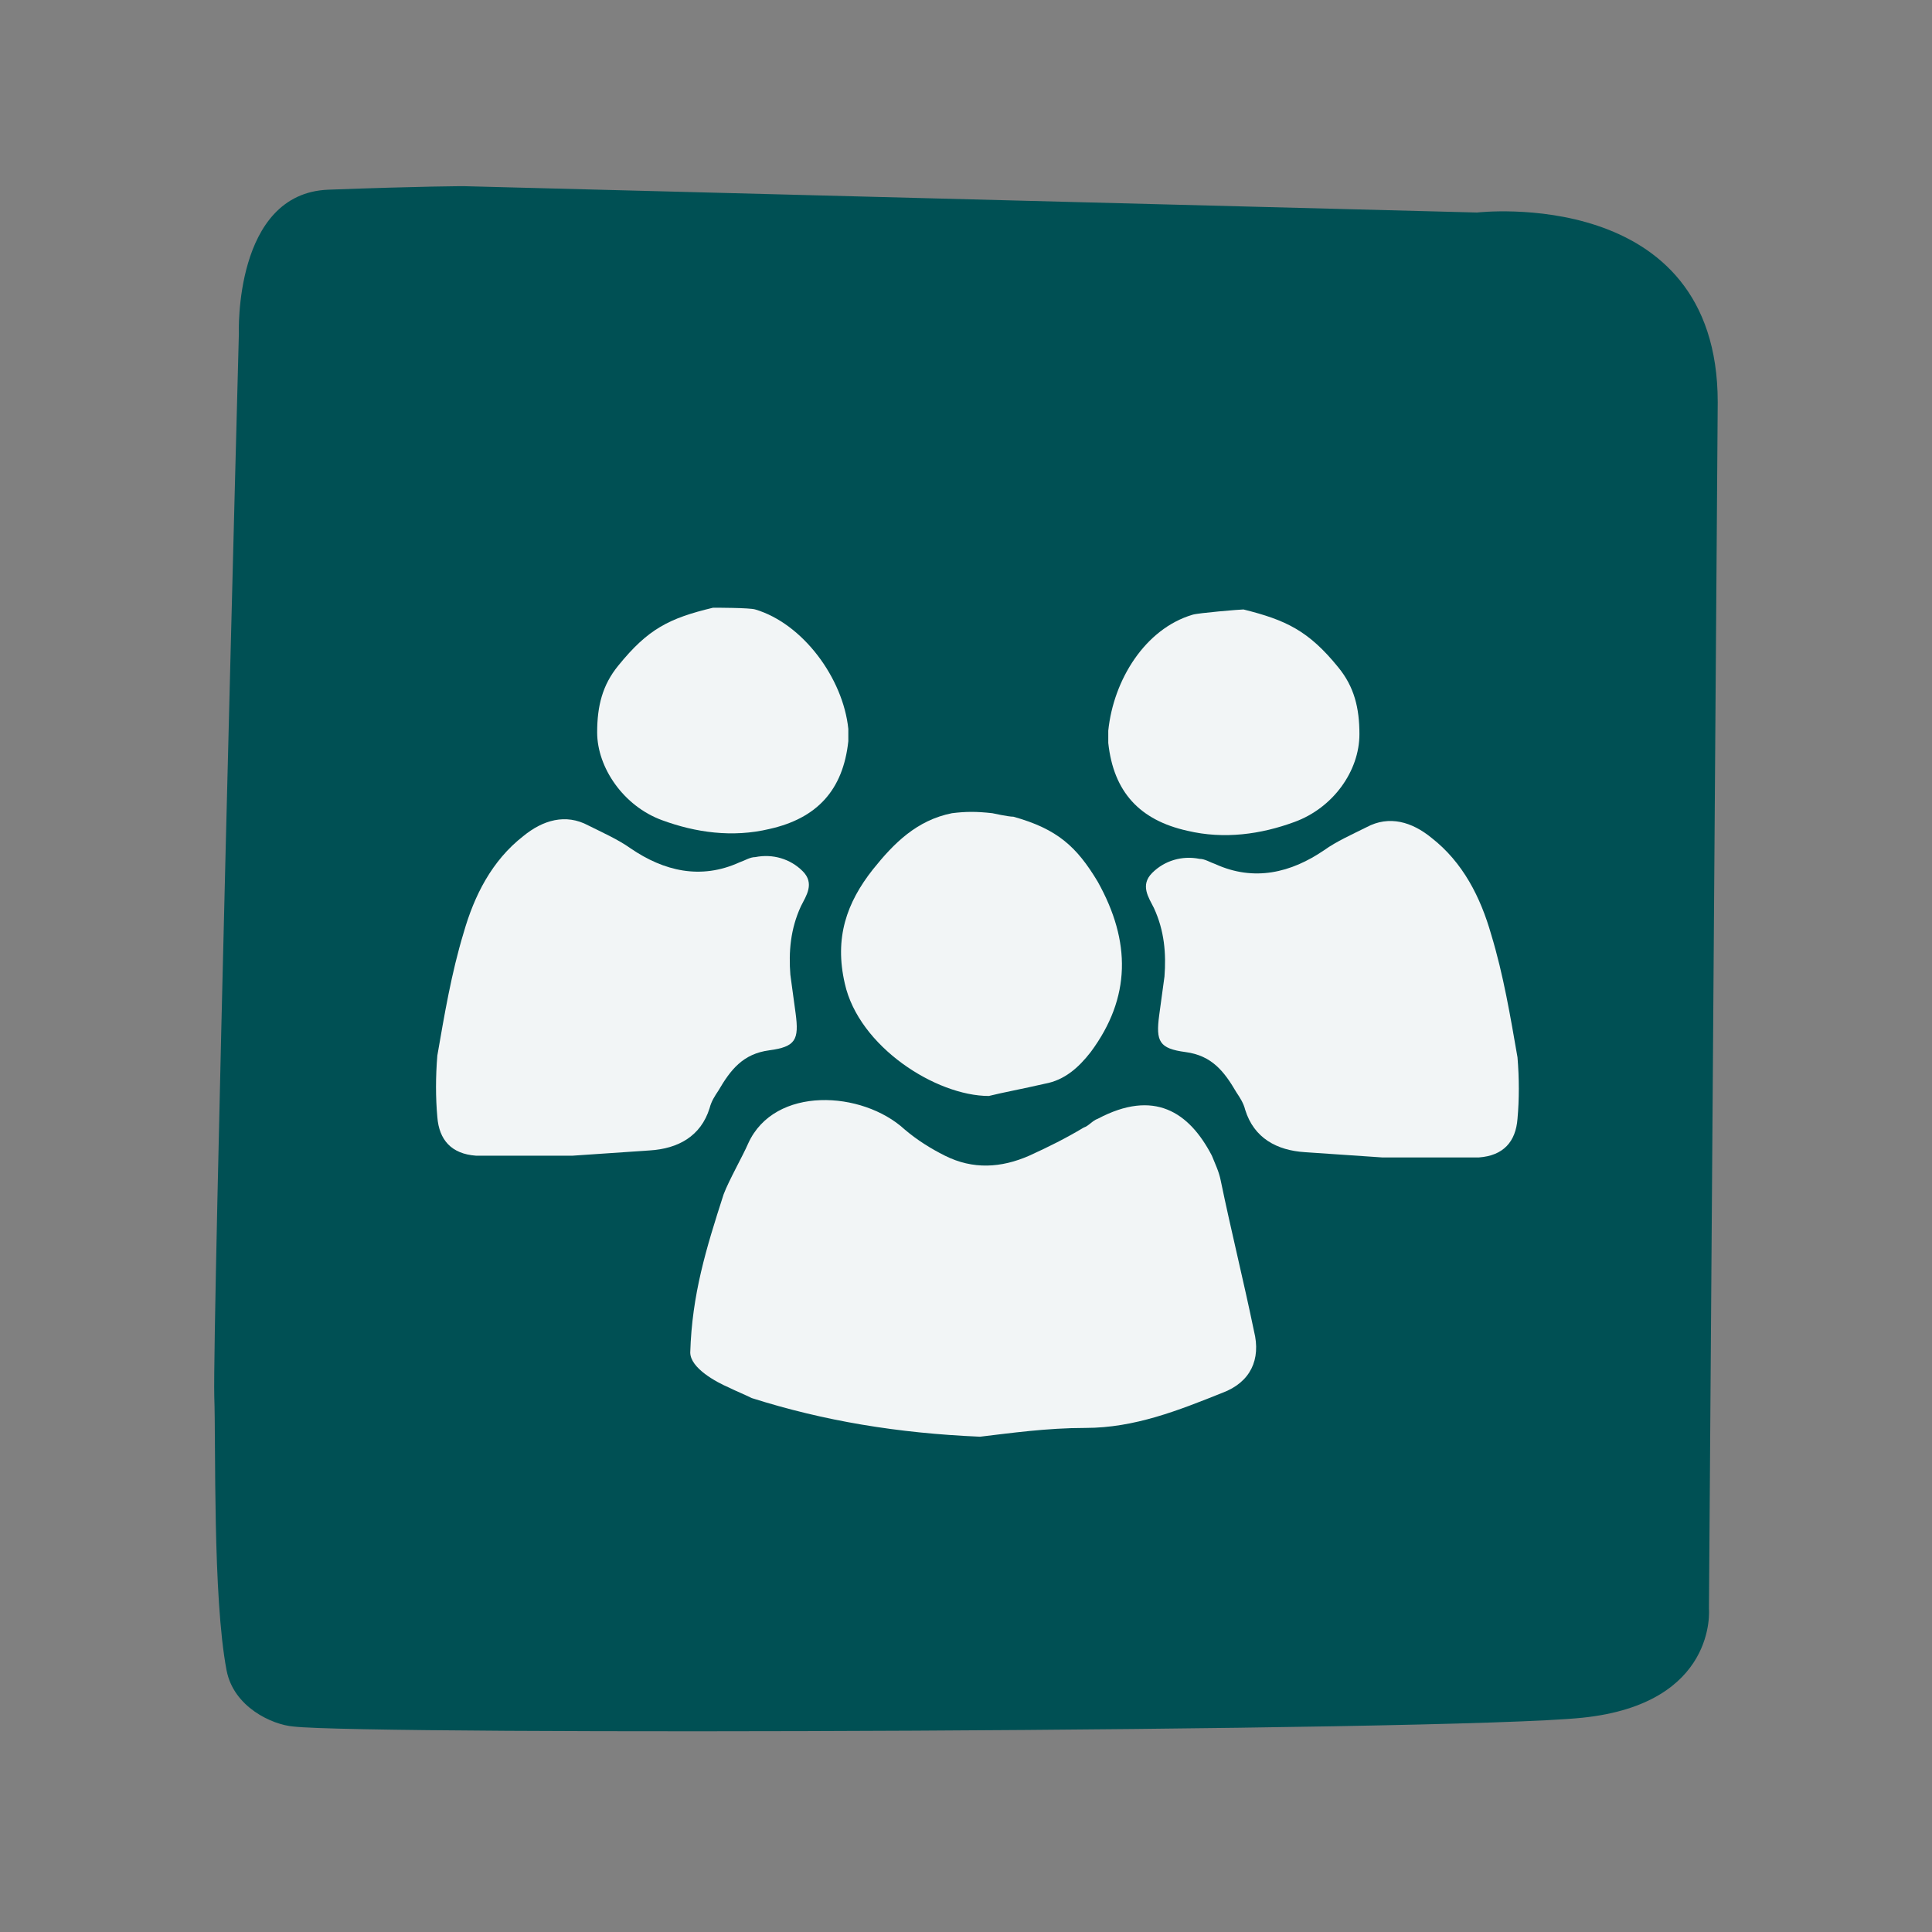 <?xml version="1.0" encoding="utf-8"?>
<!-- Generator: Adobe Illustrator 27.8.0, SVG Export Plug-In . SVG Version: 6.00 Build 0)  -->
<svg version="1.1" id="Calque_1" xmlns="http://www.w3.org/2000/svg" xmlns:xlink="http://www.w3.org/1999/xlink" x="0px" y="0px"
	 viewBox="0 0 110 110" style="enable-background:new 0 0 110 110;" xml:space="preserve">
<rect x="0" y="0" width="110" height="110" fill="#808080" stroke="none"/>
<style type="text/css">
	.st0{fill:#005054;}
	.st1{fill:#F2F5F6;}
</style>
<g>
	<g>
		<path class="st0" d="M84.1,12.1c0,0,13.7-1.6,13.7,10.8l-0.5,68.7c0,0,0.5,5.4-7.2,6.2s-69.2,1-73.4,0.5c-1.2-0.1-3.4-1.1-3.8-3.2
			c-0.8-4.2-0.6-12.9-0.7-15.6C12.1,75.6,13.6,19,13.6,19s-0.3-8,5.1-8.2s7.7-0.2,7.7-0.2"/>
	</g>
	<g id="communautaire_00000109029191772464573790000009140119694763077789_">
		<g>
			<path class="st1" d="M56.3,62.4c-3,0-7.4-2.8-8.2-6.4c-0.6-2.6,0.1-4.6,1.6-6.5c1.2-1.5,2.5-2.8,4.5-3.2c0.8-0.1,1.4-0.1,2.3,0
				c0,0,0.9,0.2,1.2,0.2c2.5,0.7,3.6,1.7,4.8,3.7c1.9,3.4,1.9,6.6-0.4,9.7c-0.7,0.9-1.5,1.6-2.6,1.8C58.2,62,57.1,62.2,56.3,62.4
				L56.3,62.4z"/>
			<path class="st1" d="M62.5,63.7c-0.3,0.1-0.5,0.4-0.8,0.5c-1,0.6-2,1.1-3.1,1.6c-1.6,0.7-3.2,0.8-4.8,0c-0.8-0.4-1.6-0.9-2.3-1.5
				c-2.4-2.2-7.4-2.5-8.9,0.8c-0.3,0.7-1.1,2.1-1.4,2.9c-1,3.1-1.8,5.7-1.9,9c0,0.9,1.5,1.7,2.2,2c0.4,0.2,0.9,0.4,1.3,0.6
				c4.1,1.3,8.3,2,13,2.2c1.7-0.2,3.8-0.5,6-0.5c2.8,0,5.3-1,7.8-2c1.6-0.6,2.2-1.9,1.8-3.5c-0.6-2.9-1.3-5.7-1.9-8.6
				c-0.1-0.5-0.3-0.9-0.5-1.4C67.7,63.3,65.7,62,62.5,63.7L62.5,63.7L62.5,63.7z"/>
			<g>
				<path class="st1" d="M84.2,65.9c1.4-0.1,2.1-0.9,2.2-2.2c0.1-1.1,0.1-2.3,0-3.5c-0.4-2.3-0.8-4.7-1.5-7
					c-0.6-2.1-1.6-4.1-3.4-5.5c-1.1-0.9-2.4-1.3-3.7-0.6c-0.8,0.4-1.7,0.8-2.4,1.3c-1.9,1.3-4,1.8-6.2,0.8c-0.3-0.1-0.6-0.3-0.9-0.3
					c-1-0.2-2,0.1-2.7,0.8s-0.2,1.4,0.1,2c0.6,1.3,0.7,2.6,0.6,3.9c-0.1,0.7-0.2,1.5-0.3,2.2c-0.2,1.5,0,1.9,1.5,2.1
					c1.5,0.2,2.2,1.1,2.9,2.3c0.2,0.3,0.4,0.6,0.5,1c0.5,1.6,1.8,2.3,3.4,2.4c1.5,0.1,2.9,0.2,4.4,0.3"/>
				<path class="st1" d="M67.9,35c-2.7,0.8-4.5,3.7-4.8,6.6c0,0.2,0,0.5,0,0.7c0.3,2.8,1.8,4.4,4.5,5c2.1,0.5,4.2,0.2,6.1-0.5
					c2.2-0.8,3.7-2.9,3.7-5c0-1.5-0.3-2.7-1.2-3.8c-1.7-2.1-3-2.7-5.4-3.3C70.6,34.7,68.2,34.9,67.9,35L67.9,35z"/>
			</g>
			<g>
				<path class="st1" d="M27.1,65.8c-1.4-0.1-2.1-0.9-2.2-2.2c-0.1-1.1-0.1-2.3,0-3.5c0.4-2.3,0.8-4.7,1.5-7C27,51,28,49,29.8,47.6
					c1.1-0.9,2.4-1.3,3.7-0.6c0.8,0.4,1.7,0.8,2.4,1.3c1.9,1.3,4,1.8,6.2,0.8c0.3-0.1,0.6-0.3,0.9-0.3c1-0.2,2,0.1,2.7,0.8
					s0.2,1.4-0.1,2c-0.6,1.3-0.7,2.6-0.6,3.9c0.1,0.7,0.2,1.5,0.3,2.2c0.2,1.5,0,1.9-1.5,2.1c-1.5,0.2-2.2,1.1-2.9,2.3
					c-0.2,0.3-0.4,0.6-0.5,1c-0.5,1.6-1.8,2.3-3.4,2.4c-1.5,0.1-2.9,0.2-4.4,0.3"/>
				<path class="st1" d="M43,34.7c2.7,0.8,5,3.9,5.3,6.8c0,0.2,0,0.5,0,0.7c-0.3,2.8-1.8,4.4-4.5,5c-2.1,0.5-4.2,0.2-6.1-0.5
					c-2.2-0.8-3.7-3-3.7-5c0-1.5,0.3-2.7,1.2-3.8c1.7-2.1,2.9-2.7,5.4-3.3C40.7,34.6,42.7,34.6,43,34.7L43,34.7z"/>
			</g>
		</g>
	</g>
</g>
</svg>
